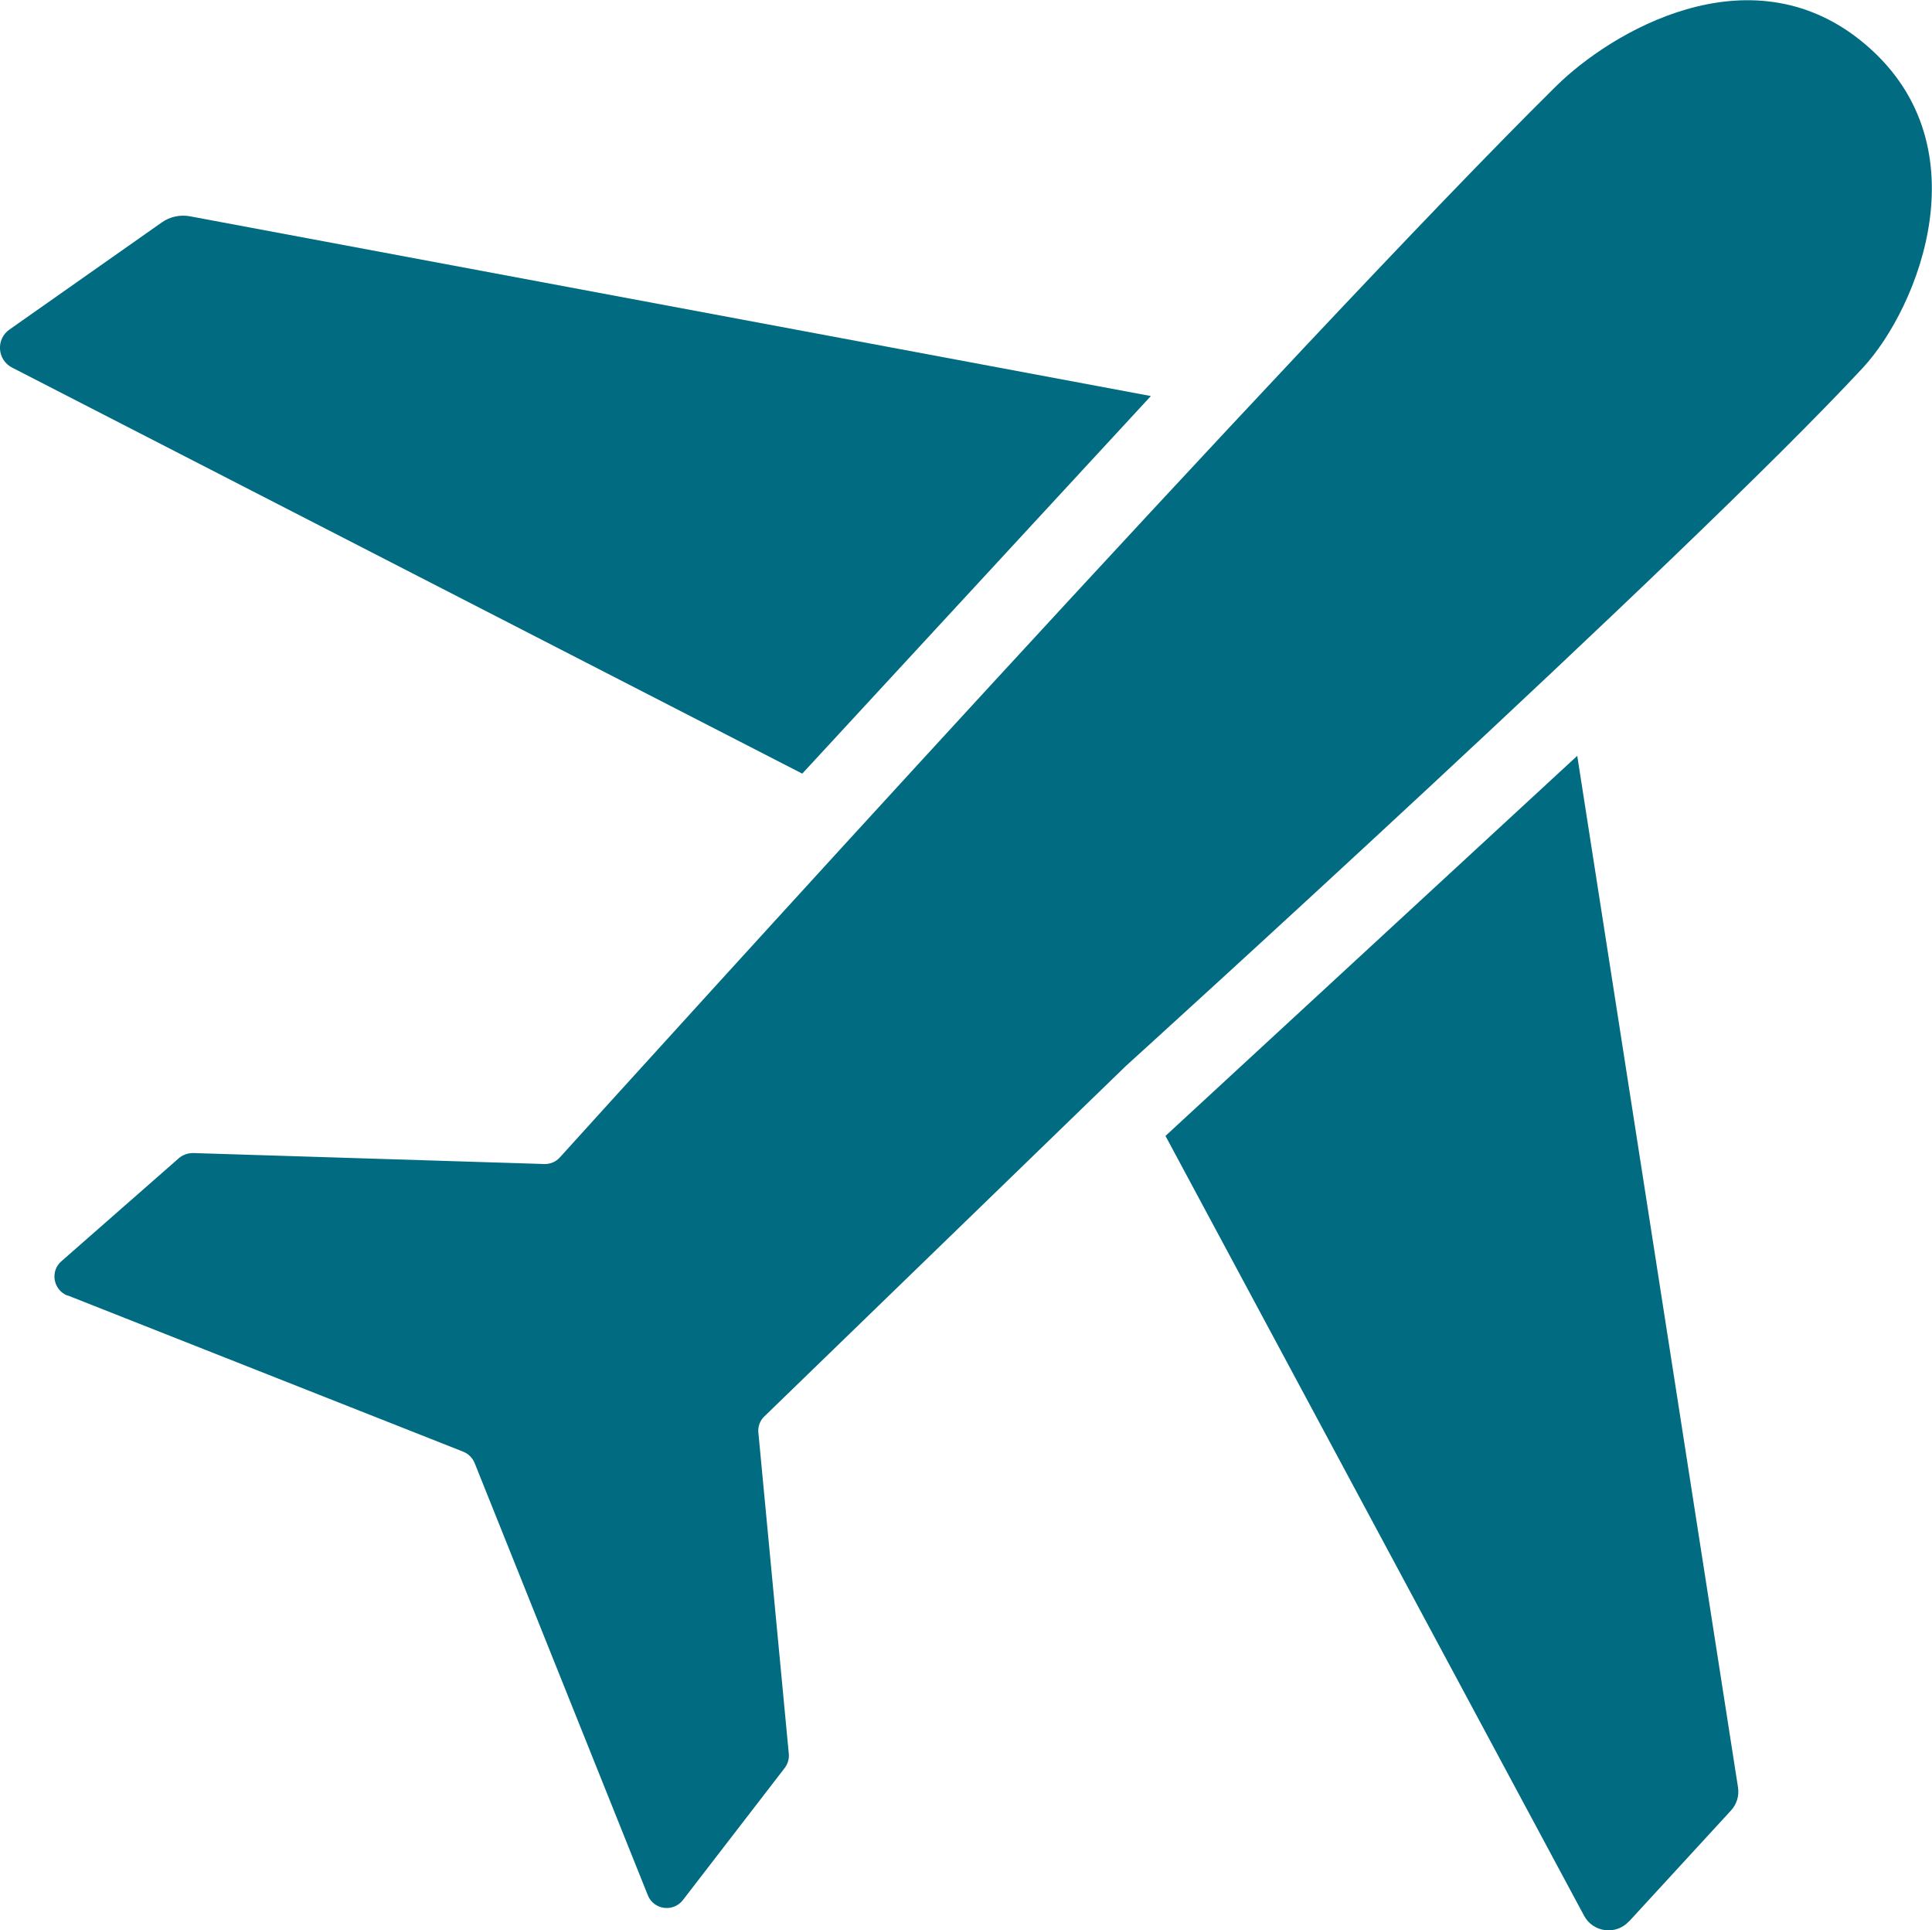 <?xml version="1.0" encoding="UTF-8"?>
<svg id="Capa_2" data-name="Capa 2" xmlns="http://www.w3.org/2000/svg" viewBox="0 0 116.22 116.1">
  <defs>
    <style>
      .cls-1 {
        fill: #006b81;
        stroke-width: 0px;
      }
    </style>
  </defs>
  <g id="ICONS">
    <g id="Advanced">
      <g>
        <path class="cls-1" d="m98,115.56l6.13-6.67c.34-.37.5-.88.42-1.39l-9.67-62.04-24.77,22.86,25.18,46.9c.54,1.01,1.92,1.19,2.7.34Z"/>
        <path class="cls-1" d="m4.06,77.91l23.8,9.4c.31.12.56.37.69.68l10.42,26c.35.88,1.53,1.04,2.11.29l6.12-7.94c.19-.25.28-.55.25-.86l-1.83-19.31c-.04-.37.1-.74.37-.99l21.74-21.07s33.8-30.64,44.33-41.99c3.35-3.61,7.43-13.63-.14-19.69-6.77-5.41-15.02-.5-18.31,2.75-14.94,14.75-55.58,59.63-59.93,64.43-.24.27-.58.41-.94.4l-21.12-.66c-.31,0-.61.1-.85.3l-7.08,6.21c-.69.6-.49,1.72.36,2.06Z"/>
        <path class="cls-1" d="m69.23,23.82L11.43,13.01c-.59-.11-1.21.02-1.7.37L.57,19.82c-.83.58-.74,1.83.16,2.29l47.53,24.42,20.97-22.71Z"/>
      </g>
    </g>
  </g>
</svg>